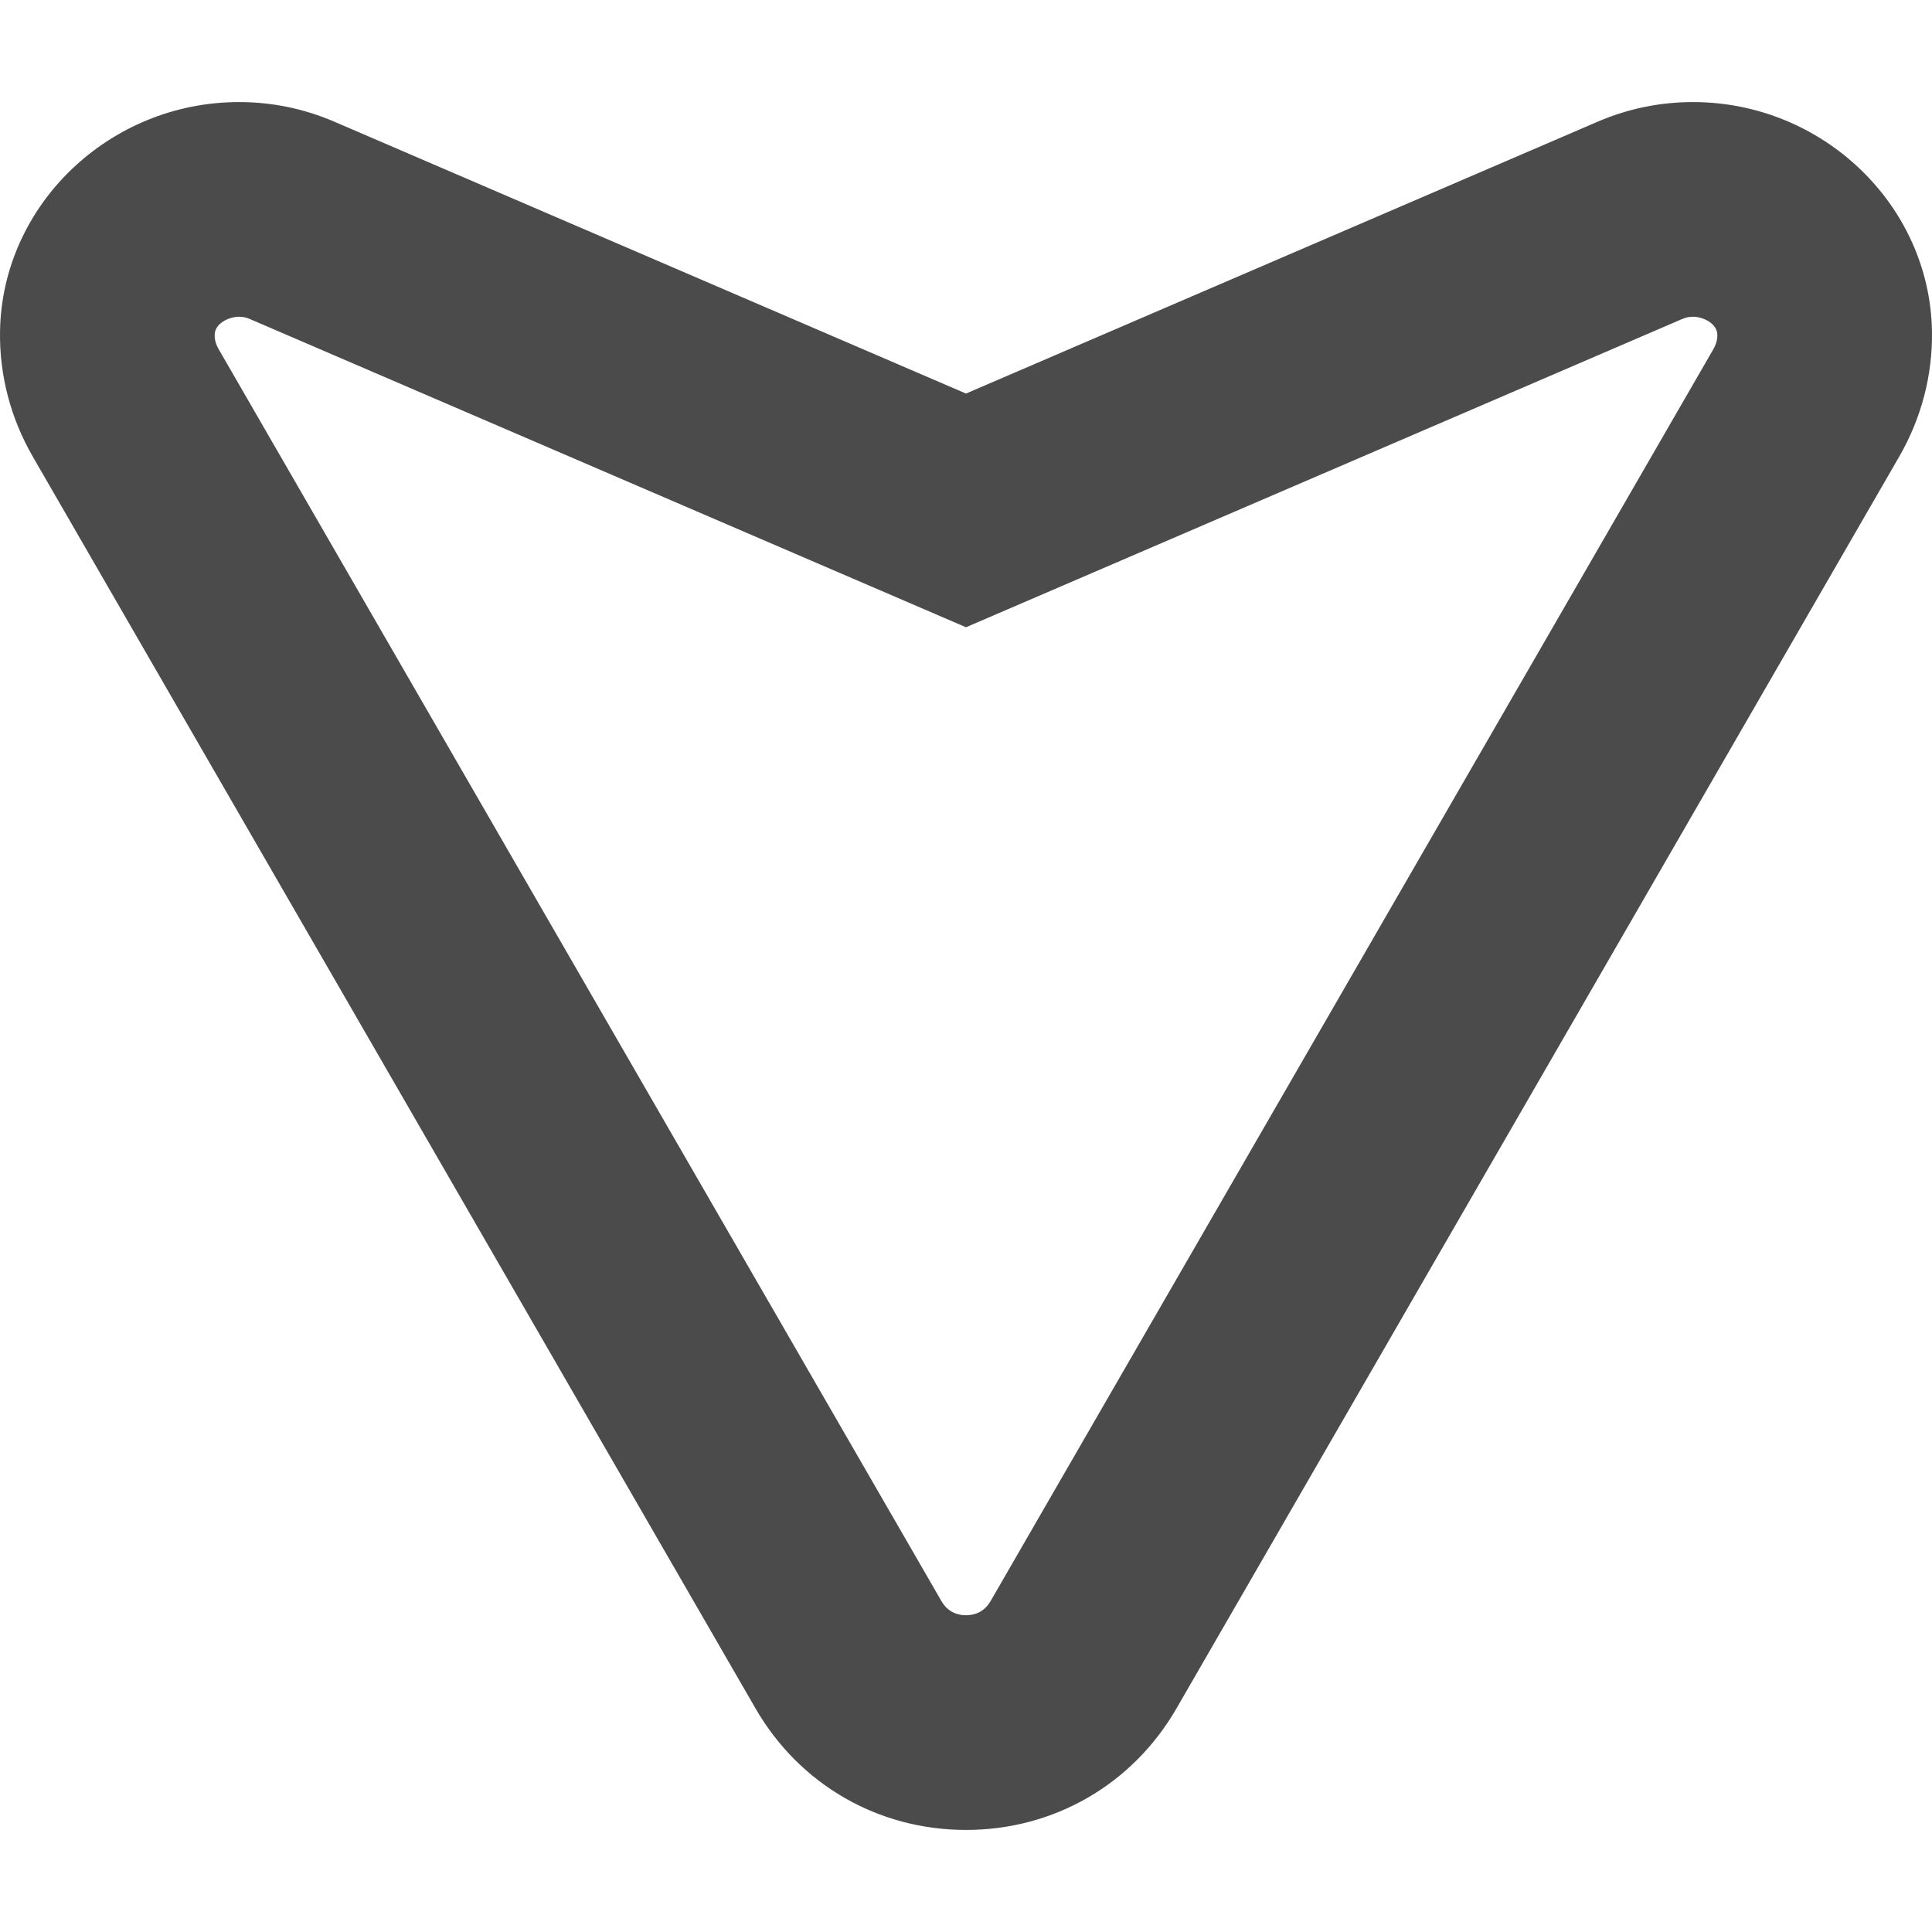<!--?xml version="1.0" encoding="utf-8"?-->
<!-- Generator: Adobe Illustrator 18.0.0, SVG Export Plug-In . SVG Version: 6.00 Build 0)  -->

<svg version="1.1" id="_x31_0" xmlns="http://www.w3.org/2000/svg" xmlns:xlink="http://www.w3.org/1999/xlink" x="0px" y="0px" viewBox="0 0 512 512" style="width: 256px; height: 256px; opacity: 1;" xml:space="preserve">
<style type="text/css">
	.st0{fill:#374149;}
</style>
<g>
	<path class="st0" d="M448.654,27.05c-8.742,0-17.254,1.754-25.294,5.218L256,104.296L88.64,32.268
		c-8.039-3.465-16.551-5.218-25.294-5.218c-34.34,0-62.75,27.219-63.336,60.661c-0.211,11.59,2.789,23.102,8.668,33.277
		l191.544,331.764c11.645,20.16,32.496,32.199,55.778,32.199c23.286,0,44.141-12.039,55.782-32.203l191.536-331.752
		c5.883-10.183,8.883-21.695,8.672-33.27C511.404,54.269,482.994,27.05,448.654,27.05z M256,428.059
		c-1.981,0-4.718-0.652-6.516-3.758L57.948,92.538c-0.738-1.27-1.082-2.512-1.058-3.817c0.054-3.078,3.851-4.781,6.457-4.781
		c0.962,0,1.906,0.195,2.805,0.578L256,166.23l189.853-81.712c0.91-0.39,1.824-0.578,2.801-0.578c2.606,0,6.402,1.703,6.457,4.797
		c0.023,1.289-0.32,2.531-1.058,3.809L262.516,424.302C260.718,427.407,257.984,428.059,256,428.059z" style="fill: rgb(75, 75, 75);"></path>
</g>
</svg>
